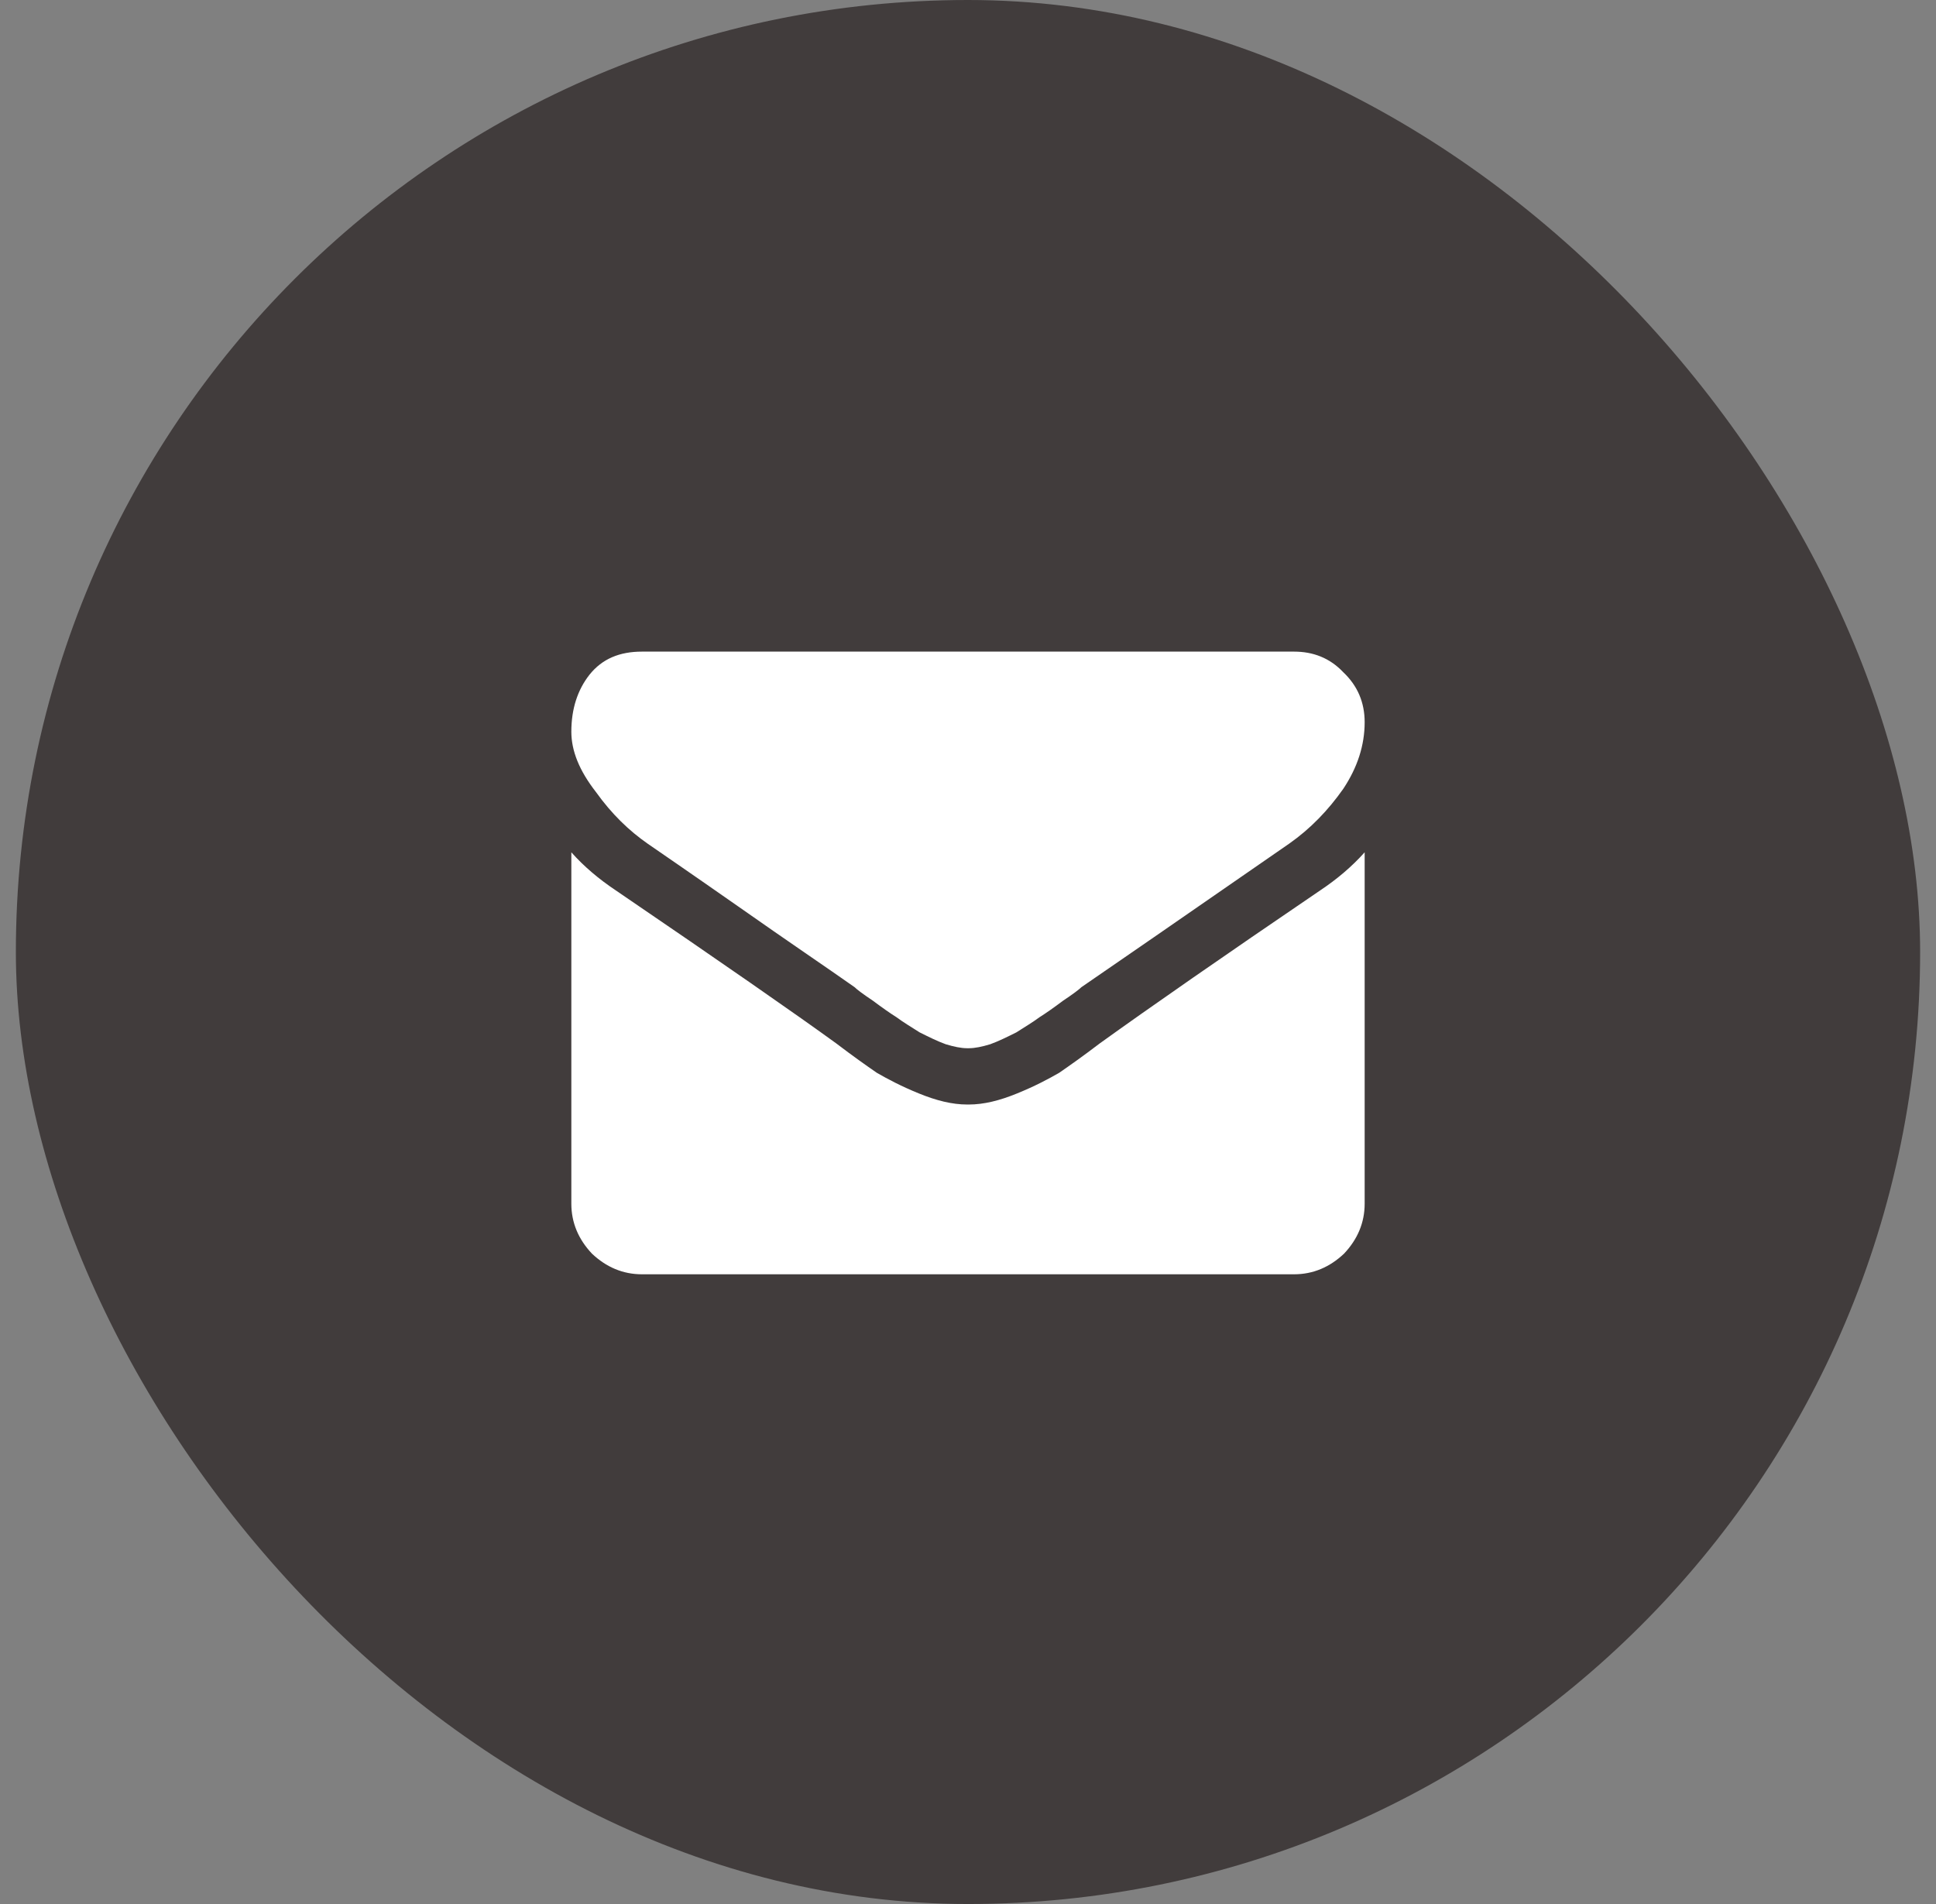 <?xml version="1.0" encoding="UTF-8" standalone="no"?>
<svg width="61px" height="60px" viewBox="0 0 61 60" version="1.1" xmlns="http://www.w3.org/2000/svg" xmlns:xlink="http://www.w3.org/1999/xlink" xmlns:sketch="http://www.bohemiancoding.com/sketch/ns">
    <rect x="0" y="0" width="61" height="60" fill="#808080" stroke="none"/>
    <!-- Generator: Sketch 3.3.2 (12043) - http://www.bohemiancoding.com/sketch -->
    <title>Rectangle 7 Copy + Fill 100 Copy 2</title>
    <desc>Created with Sketch.</desc>
    <defs></defs>
    <g id="Page-1" stroke="none" stroke-width="1" fill="none" fill-rule="evenodd" sketch:type="MSPage">
        <g id="Contact" sketch:type="MSArtboardGroup" transform="translate(-976, -462)">
            <g id="contact-info" sketch:type="MSLayerGroup" transform="translate(205, 462)">
                <g id="Rectangle-7-Copy-+-Fill-100-Copy-2" transform="translate(771, 0)" sketch:type="MSShapeGroup">
                    <rect id="Rectangle-7-Copy" fill="#413C3C" x="0.5" y="0" width="60" height="60" rx="40"></rect>
                    <path d="M18.652,39.506 C19.102,39.931 19.626,40.156 20.227,40.156 L40.773,40.156 C41.374,40.156 41.898,39.931 42.348,39.506 C42.773,39.056 42.998,38.531 42.998,37.931 L42.998,26.858 C42.597,27.308 42.123,27.708 41.599,28.057 C38.548,30.132 36.249,31.731 34.649,32.882 C34.125,33.282 33.699,33.581 33.374,33.806 C33.025,34.007 32.599,34.232 32.049,34.456 C31.5,34.681 31,34.806 30.525,34.806 L30.474,34.806 C30,34.806 29.5,34.681 28.95,34.456 C28.4,34.232 27.975,34.007 27.626,33.806 C27.301,33.581 26.875,33.282 26.351,32.882 C25.075,31.956 22.776,30.357 19.401,28.057 C18.877,27.708 18.401,27.308 18.002,26.858 L18.002,37.931 C18.002,38.531 18.227,39.056 18.652,39.506 L18.652,39.506 Z M18.777,24.958 C19.277,25.658 19.827,26.182 20.402,26.583 C20.727,26.808 21.676,27.457 23.251,28.558 C24.85,29.682 26.076,30.508 26.925,31.107 C27,31.182 27.2,31.332 27.5,31.532 C27.801,31.757 28.05,31.932 28.25,32.057 C28.45,32.207 28.7,32.357 28.975,32.532 C29.275,32.681 29.524,32.807 29.8,32.907 C30.05,32.982 30.275,33.032 30.474,33.032 L30.525,33.032 C30.725,33.032 30.95,32.982 31.199,32.907 C31.474,32.807 31.725,32.681 32.025,32.532 C32.3,32.357 32.549,32.207 32.75,32.057 C32.949,31.932 33.199,31.757 33.499,31.532 C33.8,31.332 33.999,31.182 34.075,31.107 C34.949,30.508 37.124,29.007 40.623,26.583 C41.298,26.108 41.848,25.533 42.324,24.858 C42.773,24.183 42.998,23.483 42.998,22.758 C42.998,22.133 42.773,21.608 42.324,21.183 C41.898,20.733 41.374,20.534 40.773,20.534 L20.227,20.534 C19.526,20.534 18.976,20.759 18.576,21.259 C18.202,21.733 18.002,22.333 18.002,23.058 C18.002,23.658 18.251,24.283 18.777,24.958 L18.777,24.958 Z" id="Fill-100-Copy-2" fill="#FFFFFF"></path>
                </g>
            </g>
        </g>
    </g>
</svg>